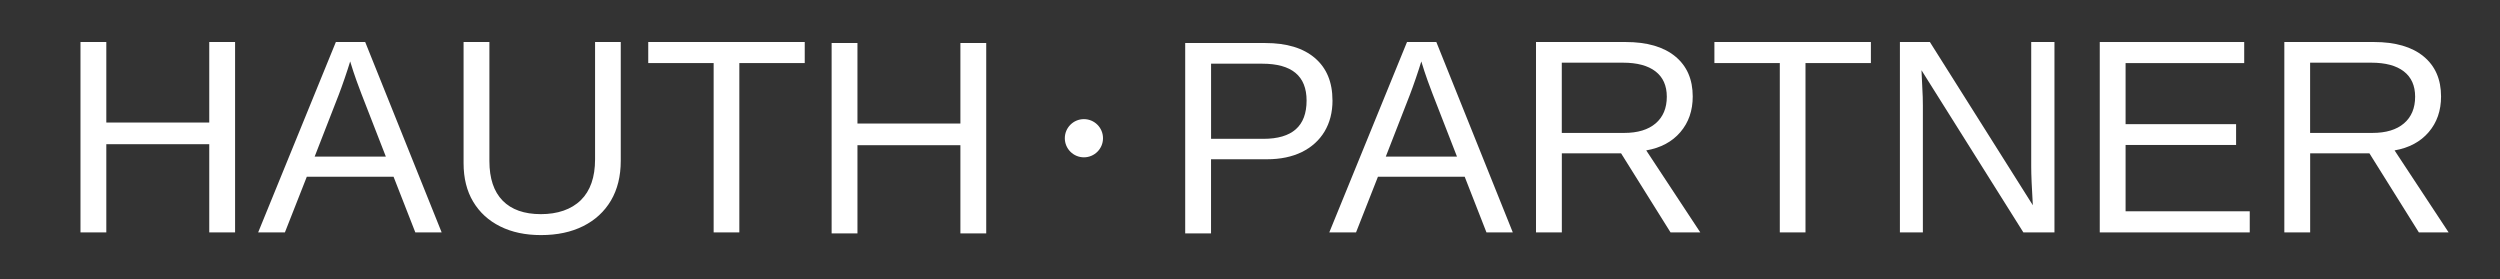 <?xml version="1.0" encoding="UTF-8"?> <svg xmlns="http://www.w3.org/2000/svg" id="Ebene_1" data-name="Ebene 1" viewBox="0 0 542.04 60.54"><rect x="0" y="0" width="542.04" height="60.54" fill="#333333" stroke="none"/><defs><style> .cls-1 { fill: #fff; } </style></defs><path class="cls-1" d="m23.05,31.26v19.13h-5.6V9.11h5.6v17.46h22.32V9.11h5.6v41.28h-5.6v-19.13h-22.32Z"></path><path class="cls-1" d="m66.52,38.32l-4.75,12.07h-5.8l16.85-41.28h6.36l16.58,41.28h-5.71l-4.72-12.07h-18.81Zm9.4-24.99c-.33,1.09-.73,2.31-1.19,3.65-.46,1.34-.88,2.52-1.27,3.53l-5.24,13.45h15.44l-5.3-13.62c-.27-.68-.63-1.65-1.08-2.9-.45-1.25-.9-2.62-1.35-4.1Z"></path><path class="cls-1" d="m117.3,50.97c-3.38,0-6.33-.62-8.85-1.88-2.52-1.25-4.47-3.04-5.86-5.36-1.39-2.32-2.08-5.11-2.08-8.35V9.11h5.6v25.81c0,3.77.96,6.63,2.87,8.58,1.91,1.95,4.68,2.93,8.29,2.93s6.6-1.01,8.66-3.03c2.06-2.02,3.09-4.98,3.09-8.86V9.11h5.57v25.75c0,3.34-.71,6.21-2.12,8.61-1.42,2.4-3.42,4.25-6.01,5.55-2.59,1.3-5.64,1.95-9.16,1.95Z"></path><path class="cls-1" d="m160.3,13.68v36.71h-5.57V13.68h-14.18v-4.57h33.93v4.57h-14.18Z"></path><path class="cls-1" d="m185.91,31.48v19.13h-5.6V9.33h5.6v17.46h22.32V9.33h5.6v41.28h-5.6v-19.13h-22.32Z"></path><path class="cls-1" d="m288.91,21.75c0,2.6-.58,4.85-1.73,6.77-1.15,1.91-2.79,3.39-4.91,4.44-2.12,1.04-4.64,1.57-7.57,1.57h-12.13v16.08h-5.6V9.33h17.37c4.63,0,8.21,1.08,10.75,3.25s3.81,5.23,3.81,9.17Zm-5.62.06c0-5.33-3.2-8-9.61-8h-11.1v16.29h11.34c3.12,0,5.47-.69,7.03-2.07s2.34-3.45,2.34-6.23Z"></path><path class="cls-1" d="m298.76,38.32l-4.75,12.07h-5.8l16.85-41.28h6.36l16.58,41.28h-5.71l-4.72-12.07h-18.81Zm9.4-24.99c-.33,1.09-.73,2.31-1.19,3.65-.46,1.34-.88,2.52-1.27,3.53l-5.24,13.45h15.44l-5.3-13.62c-.27-.68-.63-1.65-1.08-2.9-.45-1.25-.9-2.62-1.35-4.1Z"></path><path class="cls-1" d="m338.63,33.25v17.14h-5.6V9.11h19.42c4.65,0,8.24,1.04,10.77,3.12s3.79,4.98,3.79,8.69c0,3.07-.89,5.64-2.68,7.73-1.79,2.09-4.25,3.41-7.4,3.96l11.72,17.78h-6.45l-10.72-17.14h-12.86Zm22.76-12.28c0-2.4-.82-4.23-2.45-5.49s-3.98-1.89-7.05-1.89h-13.27v15.23h13.51c2.95,0,5.23-.69,6.84-2.07s2.42-3.31,2.42-5.79Z"></path><path class="cls-1" d="m391.46,13.68v36.71h-5.57V13.68h-14.18v-4.57h33.93v4.57h-14.18Z"></path><path class="cls-1" d="m416.91,22.97v27.42h-4.98V9.11h6.5l22.32,35.39c-.23-3.85-.35-6.62-.35-8.32V9.11h5.04v41.28h-6.74l-22.09-35.16c.04,1.29.1,2.58.18,3.87s.12,2.58.12,3.87Z"></path><path class="cls-1" d="m487.78,45.82v4.57h-32.52V9.11h31.32v4.57h-25.72v13.24h23.96v4.51h-23.96v14.38h26.92Z"></path><path class="cls-1" d="m500.88,33.25v17.14h-5.6V9.11h19.42c4.65,0,8.24,1.04,10.77,3.12s3.79,4.98,3.79,8.69c0,3.07-.89,5.64-2.68,7.73-1.79,2.09-4.25,3.41-7.4,3.96l11.72,17.78h-6.45l-10.72-17.14h-12.86Zm22.76-12.28c0-2.4-.82-4.23-2.45-5.49s-3.98-1.89-7.05-1.89h-13.27v15.23h13.51c2.95,0,5.23-.69,6.84-2.07s2.42-3.31,2.42-5.79Z"></path><circle class="cls-1" cx="235.01" cy="29.97" r="4.14"></circle></svg> 